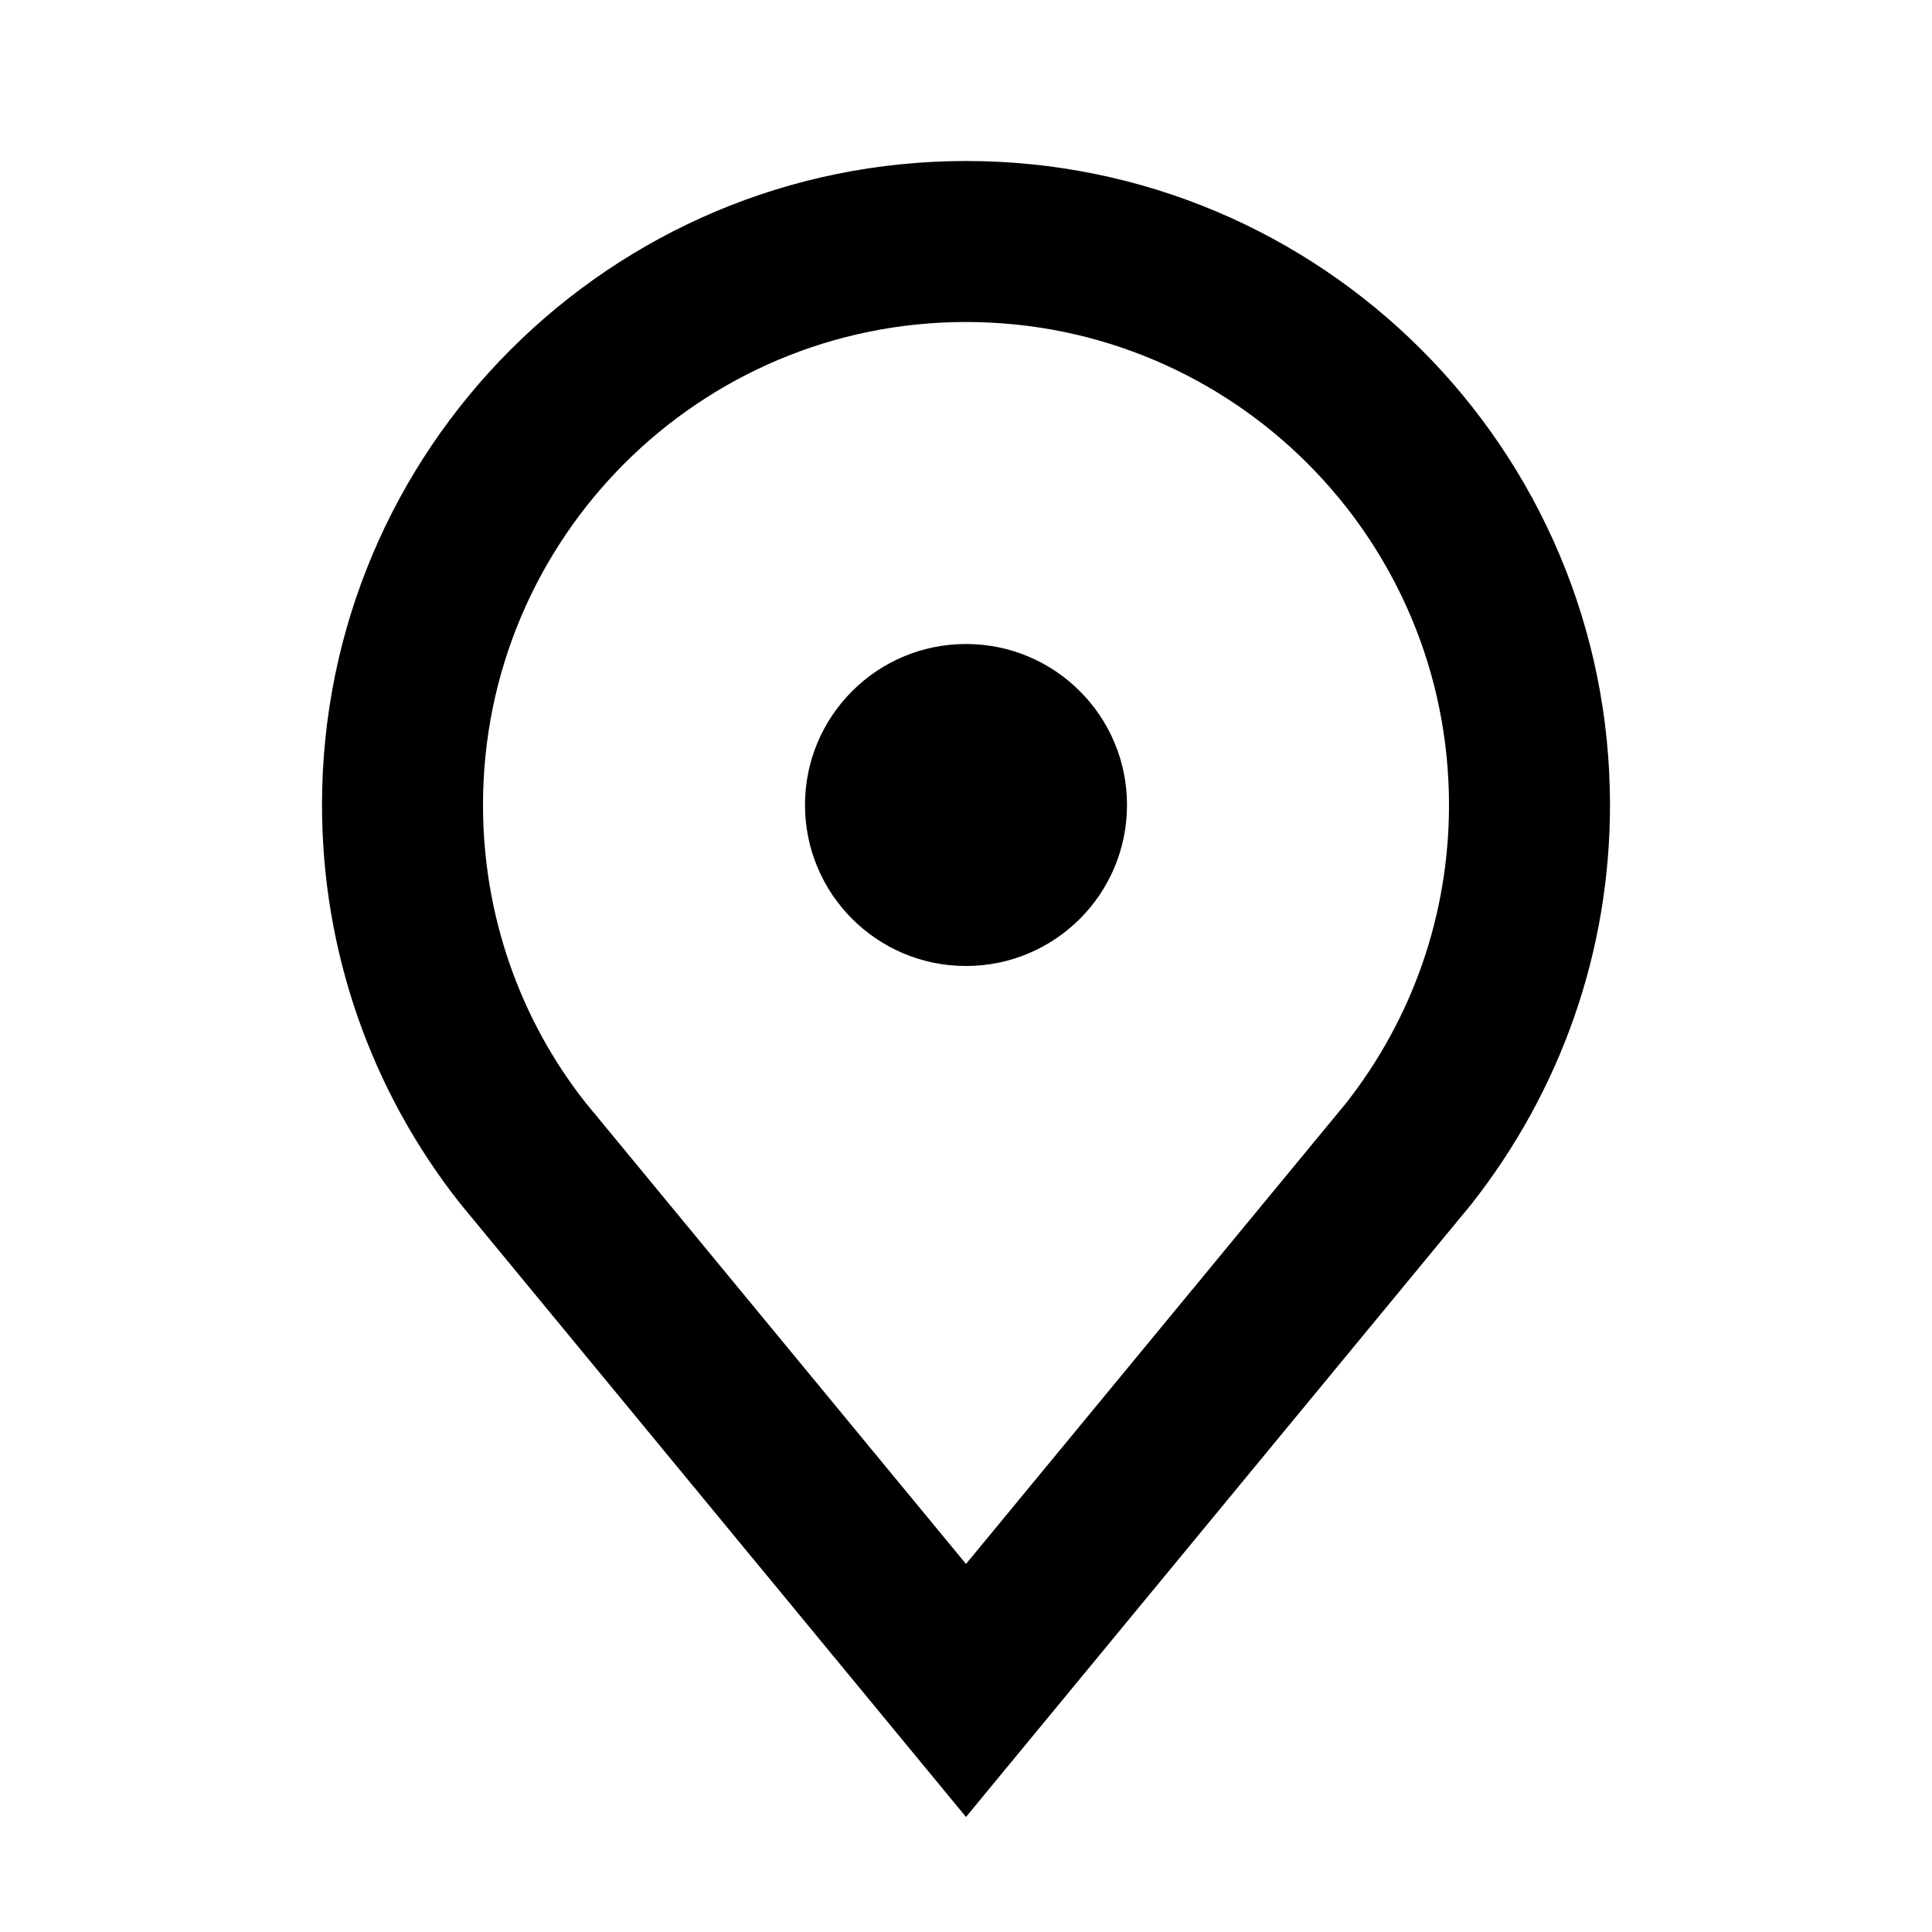 <svg class="icon-svg" data-icon-name="icon-selected-location" xmlns="http://www.w3.org/2000/svg" stroke="red" stroke-width="0" fill="#000000" width="24" height="24" viewBox="0 0 24 24">
    <path fill-rule="evenodd" d="M12 2c4.418 0 8 3.582 8 8 0 1.816-.608 3.543-1.723 4.96L12 22.571l-6.286-7.623C4.611 13.55 4 11.82 4 10c0-4.418 3.582-8 8-8zm0 2c-3.314 0-6 2.686-6 6 0 1.367.457 2.66 1.271 3.694L12 19.428l4.72-5.723C17.545 12.655 18 11.364 18 10c0-3.314-2.686-6-6-6zm0 4c1.105 0 2 .895 2 2s-.895 2-2 2-2-.895-2-2 .895-2 2-2z"/>
</svg>